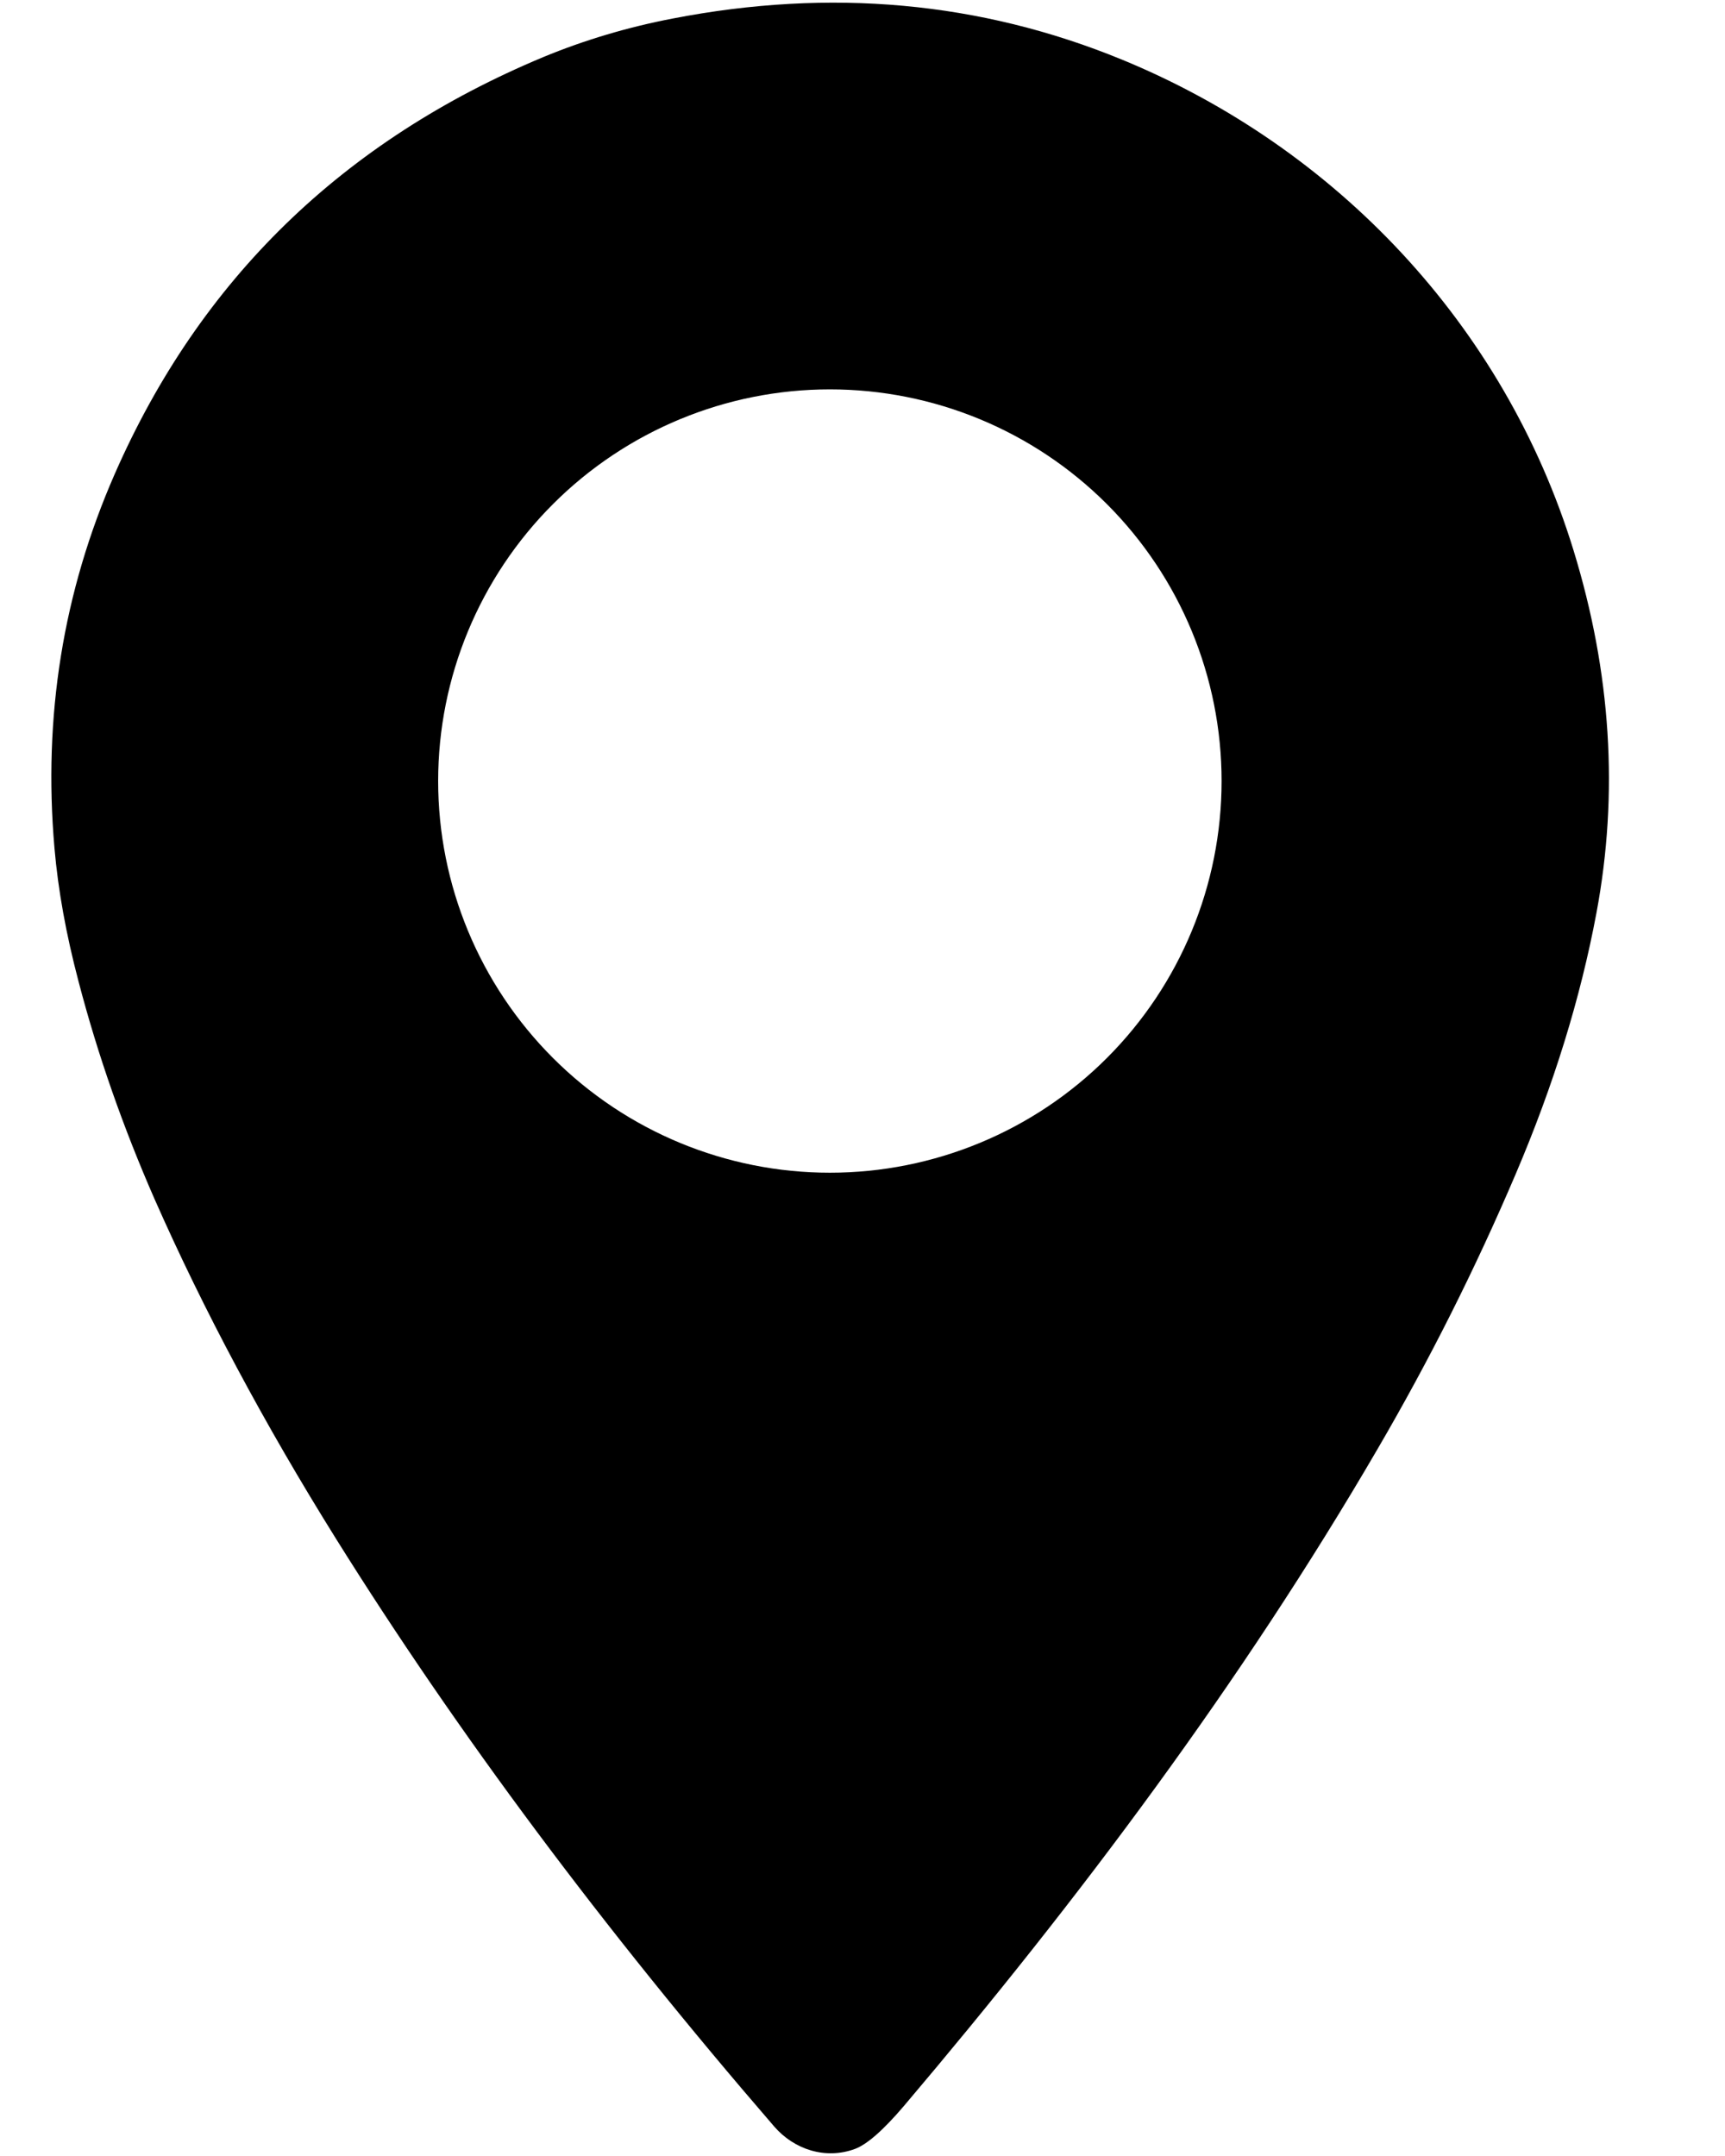 <svg width="12" height="15" viewBox="0 0 12 15" fill="none" xmlns="http://www.w3.org/2000/svg">
<path d="M7.803 0.414C9.29 1.025 10.464 2.258 10.946 3.828C11.208 4.68 11.261 5.521 11.106 6.35C10.995 6.944 10.808 7.549 10.544 8.168C10.264 8.825 9.944 9.463 9.582 10.083C8.64 11.7 7.51 13.21 6.288 14.652C6.145 14.82 6.031 14.92 5.947 14.951C5.743 15.026 5.525 14.956 5.385 14.794C4.195 13.416 3.179 12.053 2.337 10.705C1.838 9.905 1.417 9.117 1.075 8.342C0.857 7.844 0.68 7.34 0.546 6.827C0.46 6.501 0.404 6.192 0.379 5.901C0.299 4.985 0.439 4.117 0.798 3.298C1.391 1.945 2.386 0.978 3.782 0.396C4.063 0.28 4.362 0.19 4.679 0.129C5.779 -0.084 6.82 0.011 7.803 0.414ZM8.498 5.434C8.498 4.711 8.211 4.018 7.7 3.507C7.189 2.996 6.496 2.709 5.773 2.709C5.051 2.709 4.358 2.996 3.847 3.507C3.336 4.018 3.048 4.711 3.048 5.434C3.048 6.157 3.336 6.85 3.847 7.361C4.358 7.872 5.051 8.159 5.773 8.159C6.496 8.159 7.189 7.872 7.7 7.361C8.211 6.85 8.498 6.157 8.498 5.434Z" fill="black"/>
</svg>
